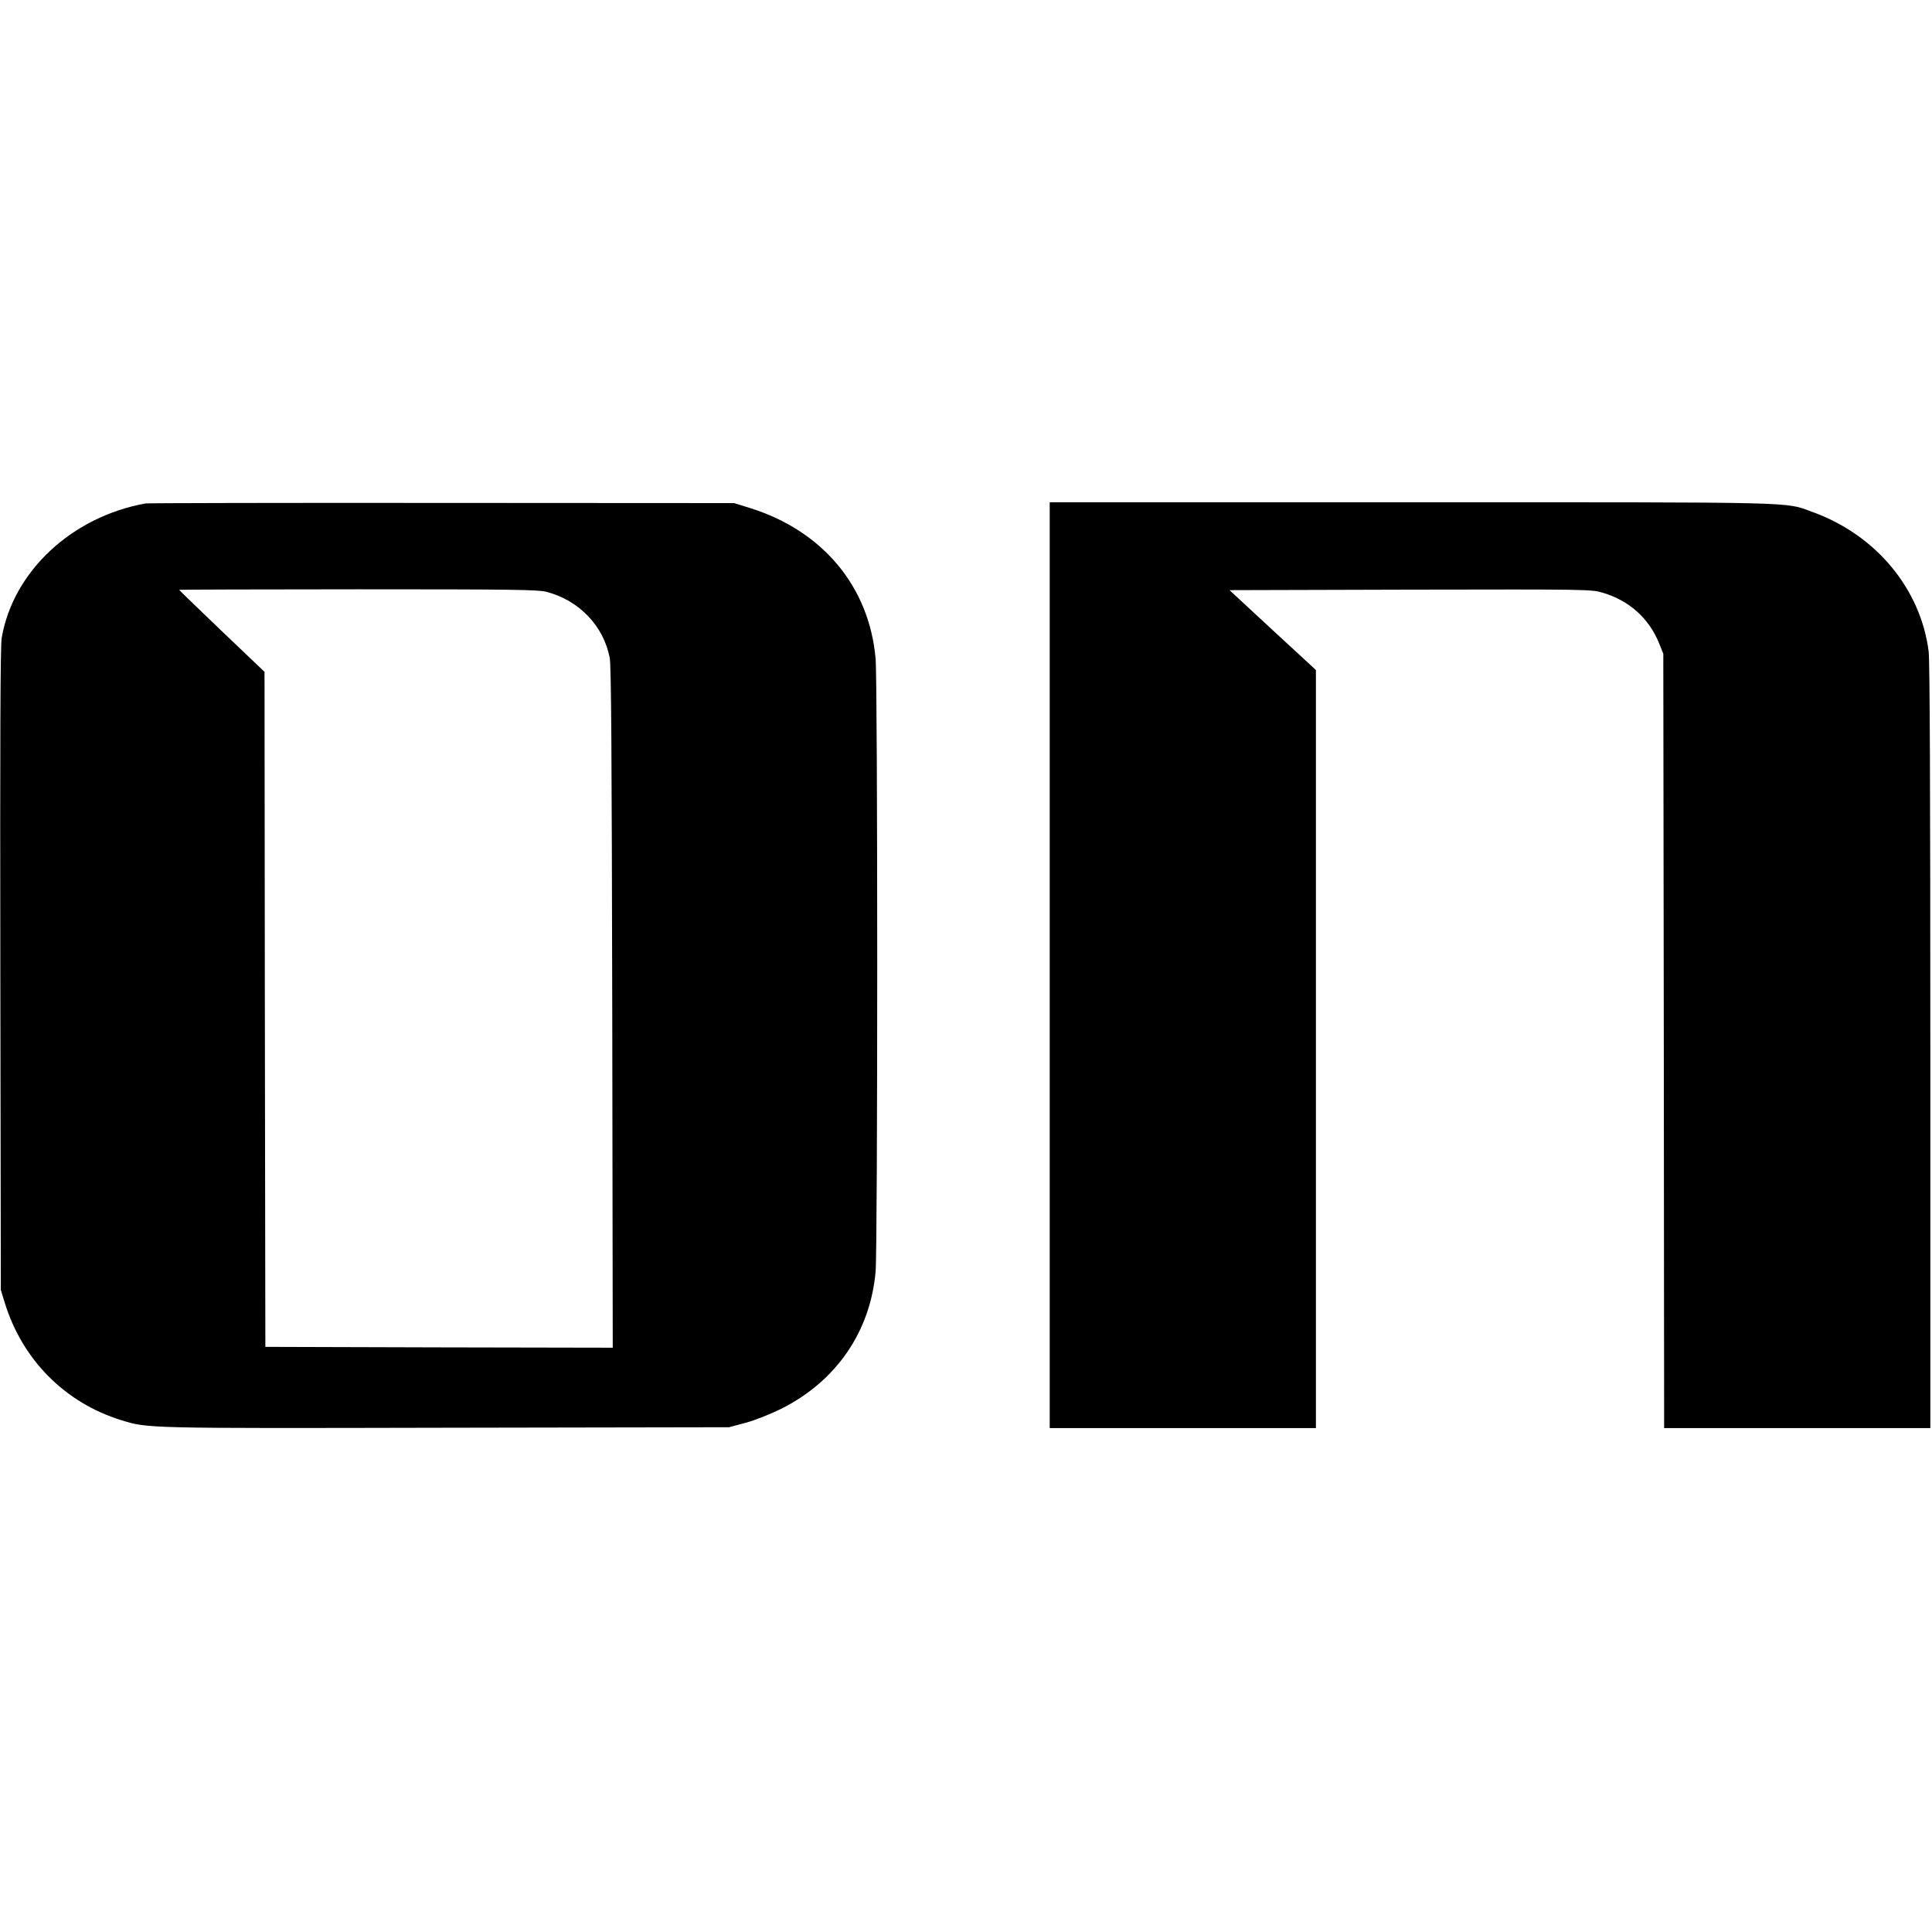 <?xml version="1.0" standalone="no"?>
<!DOCTYPE svg PUBLIC "-//W3C//DTD SVG 20010904//EN"
 "http://www.w3.org/TR/2001/REC-SVG-20010904/DTD/svg10.dtd">
<svg version="1.0" xmlns="http://www.w3.org/2000/svg"
 width="1154pt" height="1154pt" viewBox="0 0 1154 1154"
 preserveAspectRatio="xMidYMid meet">
<g transform="translate(0,1154) scale(0.1,-0.1)"
fill="#000000" stroke="none">
<path d="M870 8533 c-441 -79 -792 -406 -860 -804 -8 -45 -10 -626 -8 -1979
l3 -1915 23 -75 c105 -342 360 -599 697 -703 159 -49 139 -49 1940 -45 l1690
3 100 27 c56 15 148 52 211 83 329 165 532 460 564 819 13 149 13 3513 0 3662
-38 432 -318 766 -755 901 l-90 28 -1745 1 c-960 1 -1756 -1 -1770 -3z m2394
-528 c196 -51 342 -205 378 -395 9 -49 12 -571 15 -2093 l3 -2027 -1037 2
-1038 3 -3 2016 -2 2016 -255 243 c-140 134 -255 245 -255 247 0 1 481 3 1068
3 926 0 1076 -2 1126 -15z"/>
<path d="M6270 5775 l0 -2765 795 0 795 0 0 2264 0 2264 -258 238 -258 239
1080 3 c1072 2 1082 2 1151 -19 158 -47 276 -154 336 -304 l24 -60 3 -2312 2
-2313 795 0 795 0 0 2278 c0 1518 -3 2305 -10 2361 -48 375 -316 698 -697 834
-166 60 -35 57 -2394 57 l-2159 0 0 -2765z"/>
</g>
</svg>
